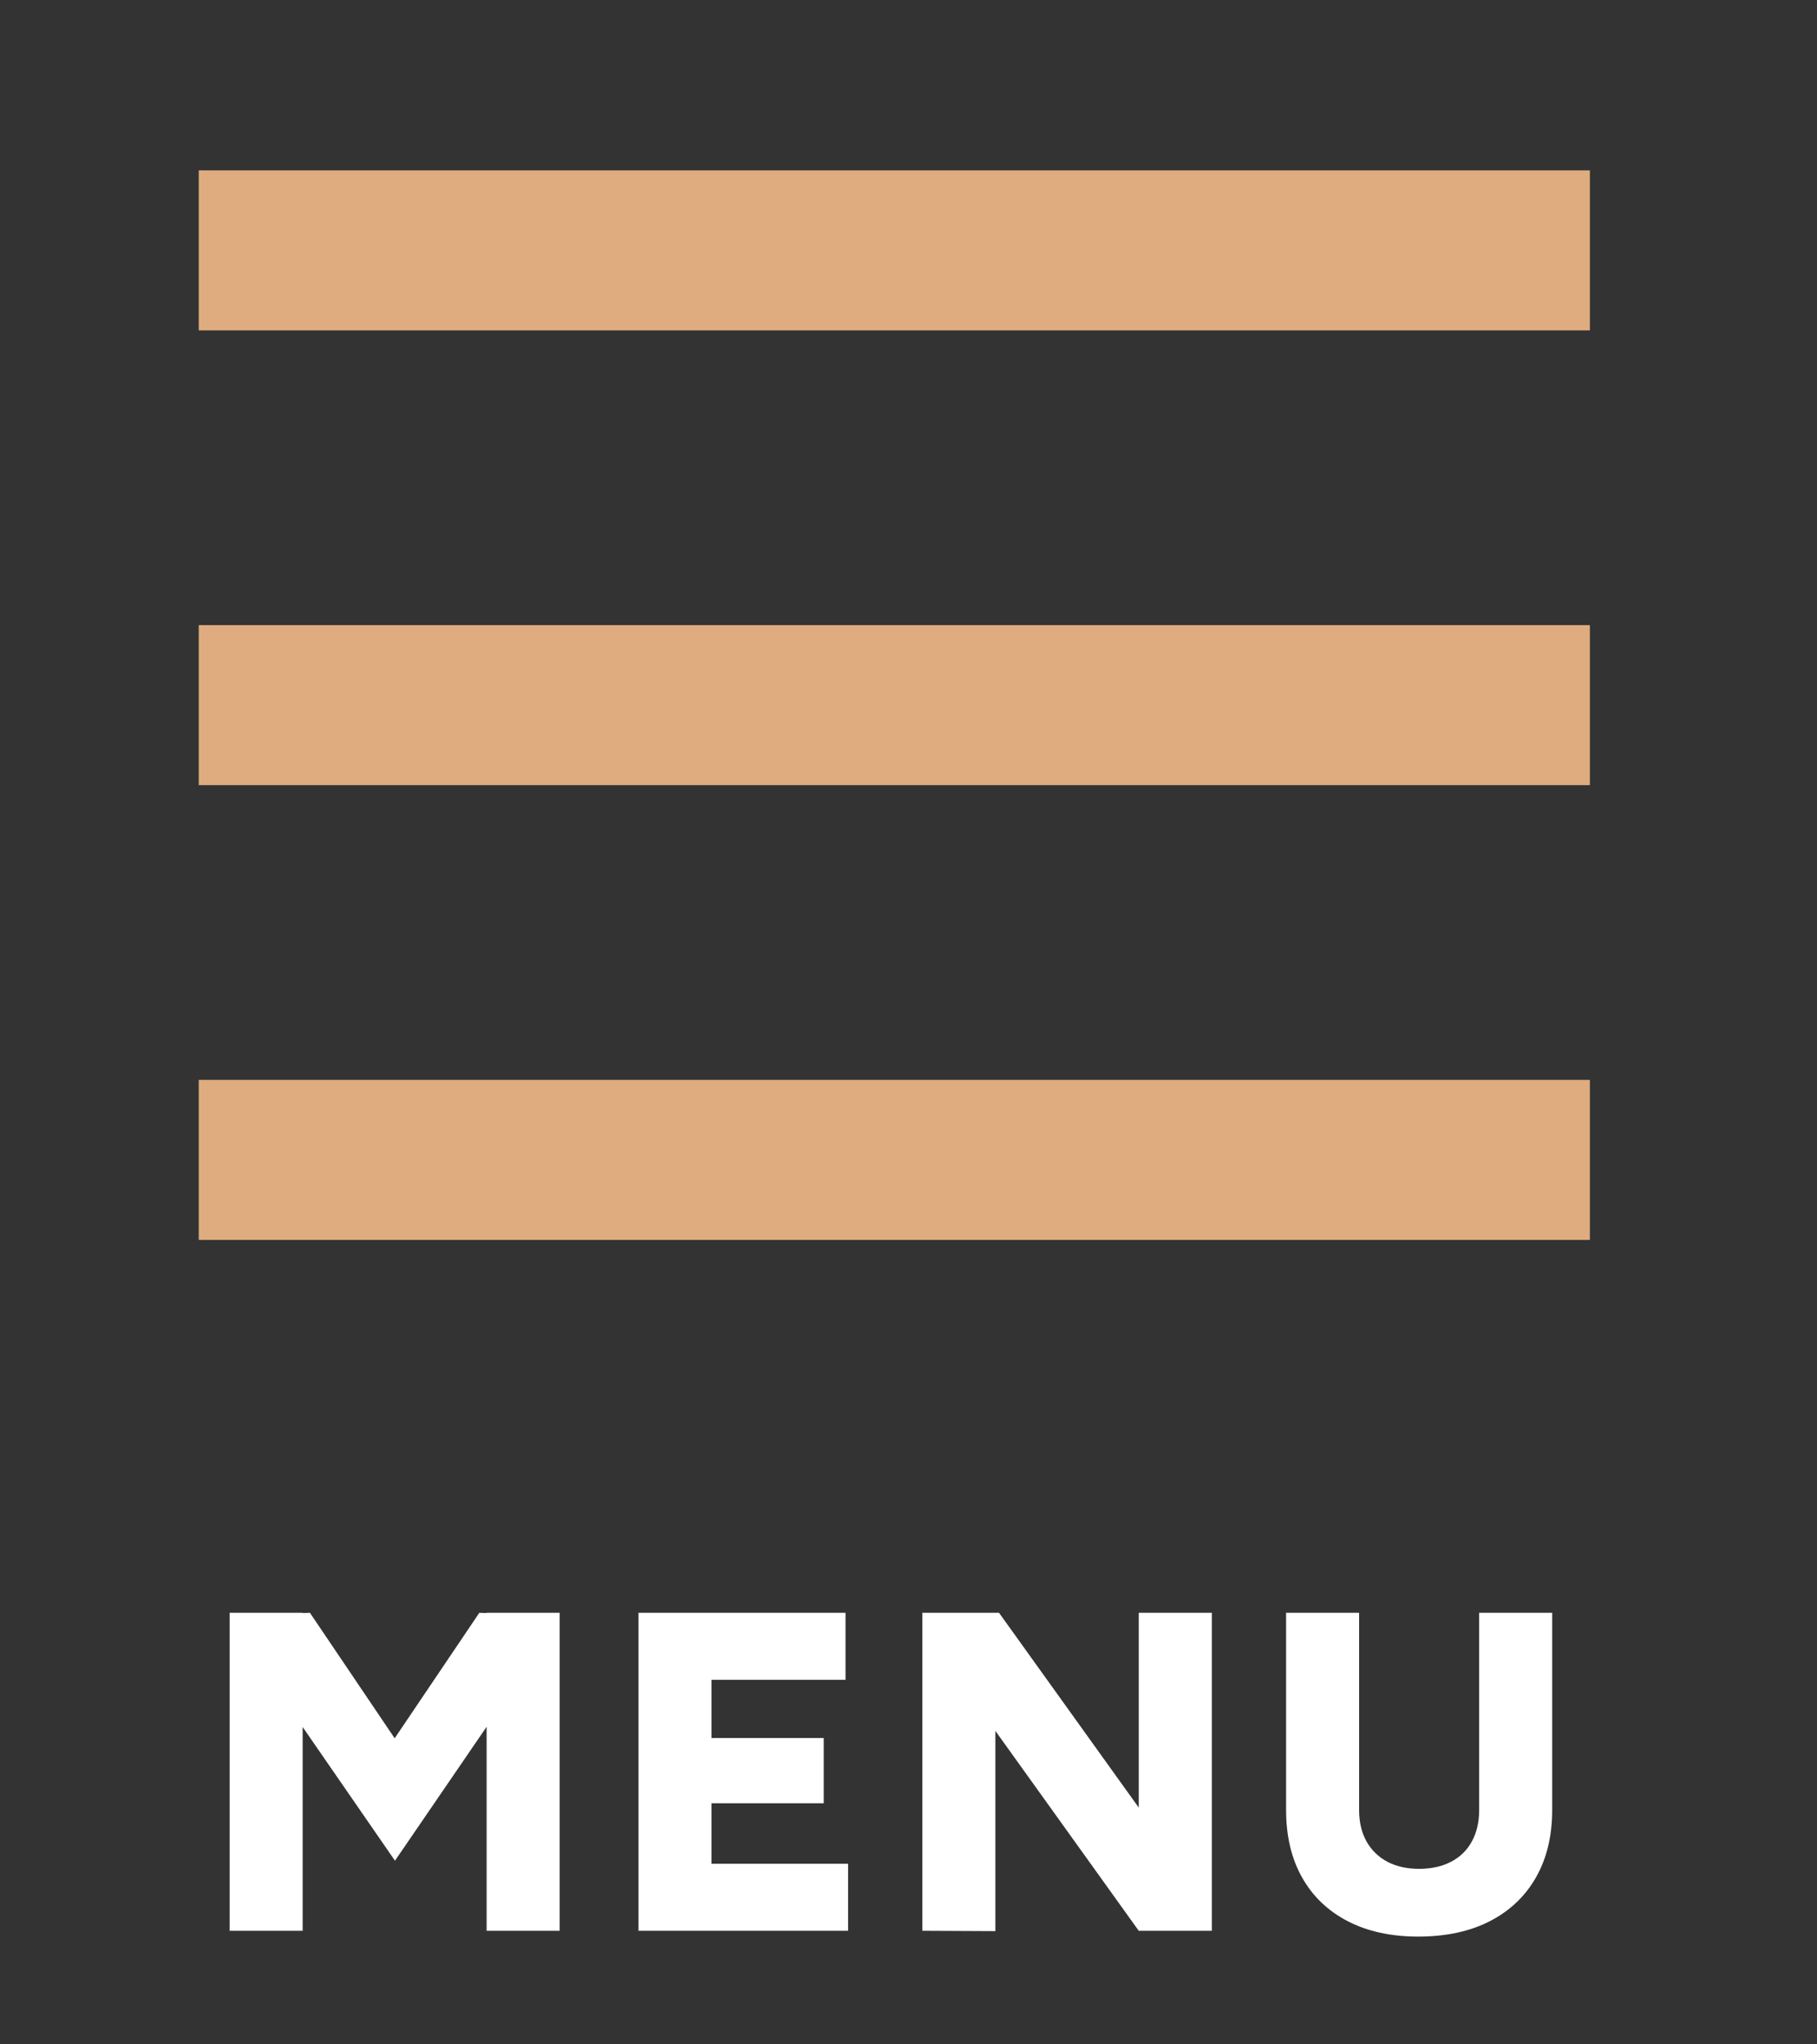 <?xml version="1.0" encoding="UTF-8"?>
<svg width="32px" height="36px" viewBox="0 0 32 36" version="1.1" xmlns="http://www.w3.org/2000/svg" xmlns:xlink="http://www.w3.org/1999/xlink">
    <rect x="0" y="0" width="32" height="36" fill="#333333" stroke="none"/>
    <title>Group 5</title>
    <g id="Ontwerpen---Fase-5-semifinal" stroke="none" stroke-width="1" fill="none" fill-rule="evenodd">
        <g id="AT---MOBILE" transform="translate(-351, -12)">
            <g id="Group-5" transform="translate(351.25, 12)">
                <rect id="Rectangle" fill="#D8D8D8" opacity="0" x="0" y="0" width="31" height="36"></rect>
                <rect id="Rectangle" fill="#DFAC7F" x="3.25" y="11.008" width="24.5" height="2.818"></rect>
                <g id="MENU" transform="translate(3.794, 28.4)" fill="#FFFFFF" fill-rule="nonzero">
                    <path d="M2.912,4.366 L0.026,0.187 L0.645,0.03 L1.414,0 L3.563,3.182 L2.912,4.366 Z M0,5.6 L0,0 L1.286,0 L1.286,5.6 L0,5.6 Z M2.912,4.366 L2.251,3.182 L4.398,0 L5.181,0.03 L5.786,0.166 L2.912,4.366 Z M4.526,5.6 L4.526,0 L5.813,0 L5.813,5.6 L4.526,5.6 Z" id="Shape"></path>
                    <path d="M7.201,5.6 L7.201,0 L8.487,0 L8.487,5.6 L7.201,5.6 Z M8.135,5.6 L8.135,4.419 L10.892,4.419 L10.892,5.6 L8.135,5.6 Z M8.135,3.354 L8.135,2.205 L10.463,2.205 L10.463,3.354 L8.135,3.354 Z M8.135,1.181 L8.135,0 L10.847,0 L10.847,1.181 L8.135,1.181 Z" id="Shape"></path>
                    <path d="M16.011,5.6 L12.499,0.704 L13.55,0 L17.043,4.869 L16.011,5.6 Z M12.2,5.6 L12.2,0 L13.55,0 L13.486,1.168 L13.486,5.606 L12.2,5.6 Z M16.011,5.6 L16.011,0 L17.298,0 L17.298,5.6 L16.011,5.6 Z" id="Shape"></path>
                    <path d="M20.932,5.702 C20.454,5.702 20.041,5.612 19.691,5.431 C19.342,5.25 19.074,4.993 18.886,4.659 C18.699,4.325 18.606,3.93 18.606,3.474 L19.892,3.474 C19.892,3.686 19.935,3.87 20.022,4.026 C20.109,4.181 20.232,4.301 20.389,4.384 C20.546,4.467 20.733,4.509 20.948,4.509 C21.165,4.509 21.353,4.467 21.512,4.384 C21.671,4.301 21.794,4.181 21.878,4.026 C21.963,3.87 22.006,3.686 22.006,3.474 L23.292,3.474 C23.292,3.93 23.197,4.325 23.007,4.659 C22.817,4.993 22.546,5.25 22.194,5.431 C21.841,5.612 21.421,5.702 20.932,5.702 Z M18.606,3.474 L18.606,0 L19.892,0 L19.892,3.474 L18.606,3.474 Z M22.006,3.474 L22.006,0 L23.292,0 L23.292,3.474 L22.006,3.474 Z" id="Shape"></path>
                </g>
                <rect id="Rectangle" fill="#DFAC7F" x="3.25" y="3" width="24.5" height="2.818"></rect>
                <rect id="Rectangle" fill="#DFAC7F" x="3.25" y="19.016" width="24.5" height="2.818"></rect>
            </g>
        </g>
    </g>
</svg>